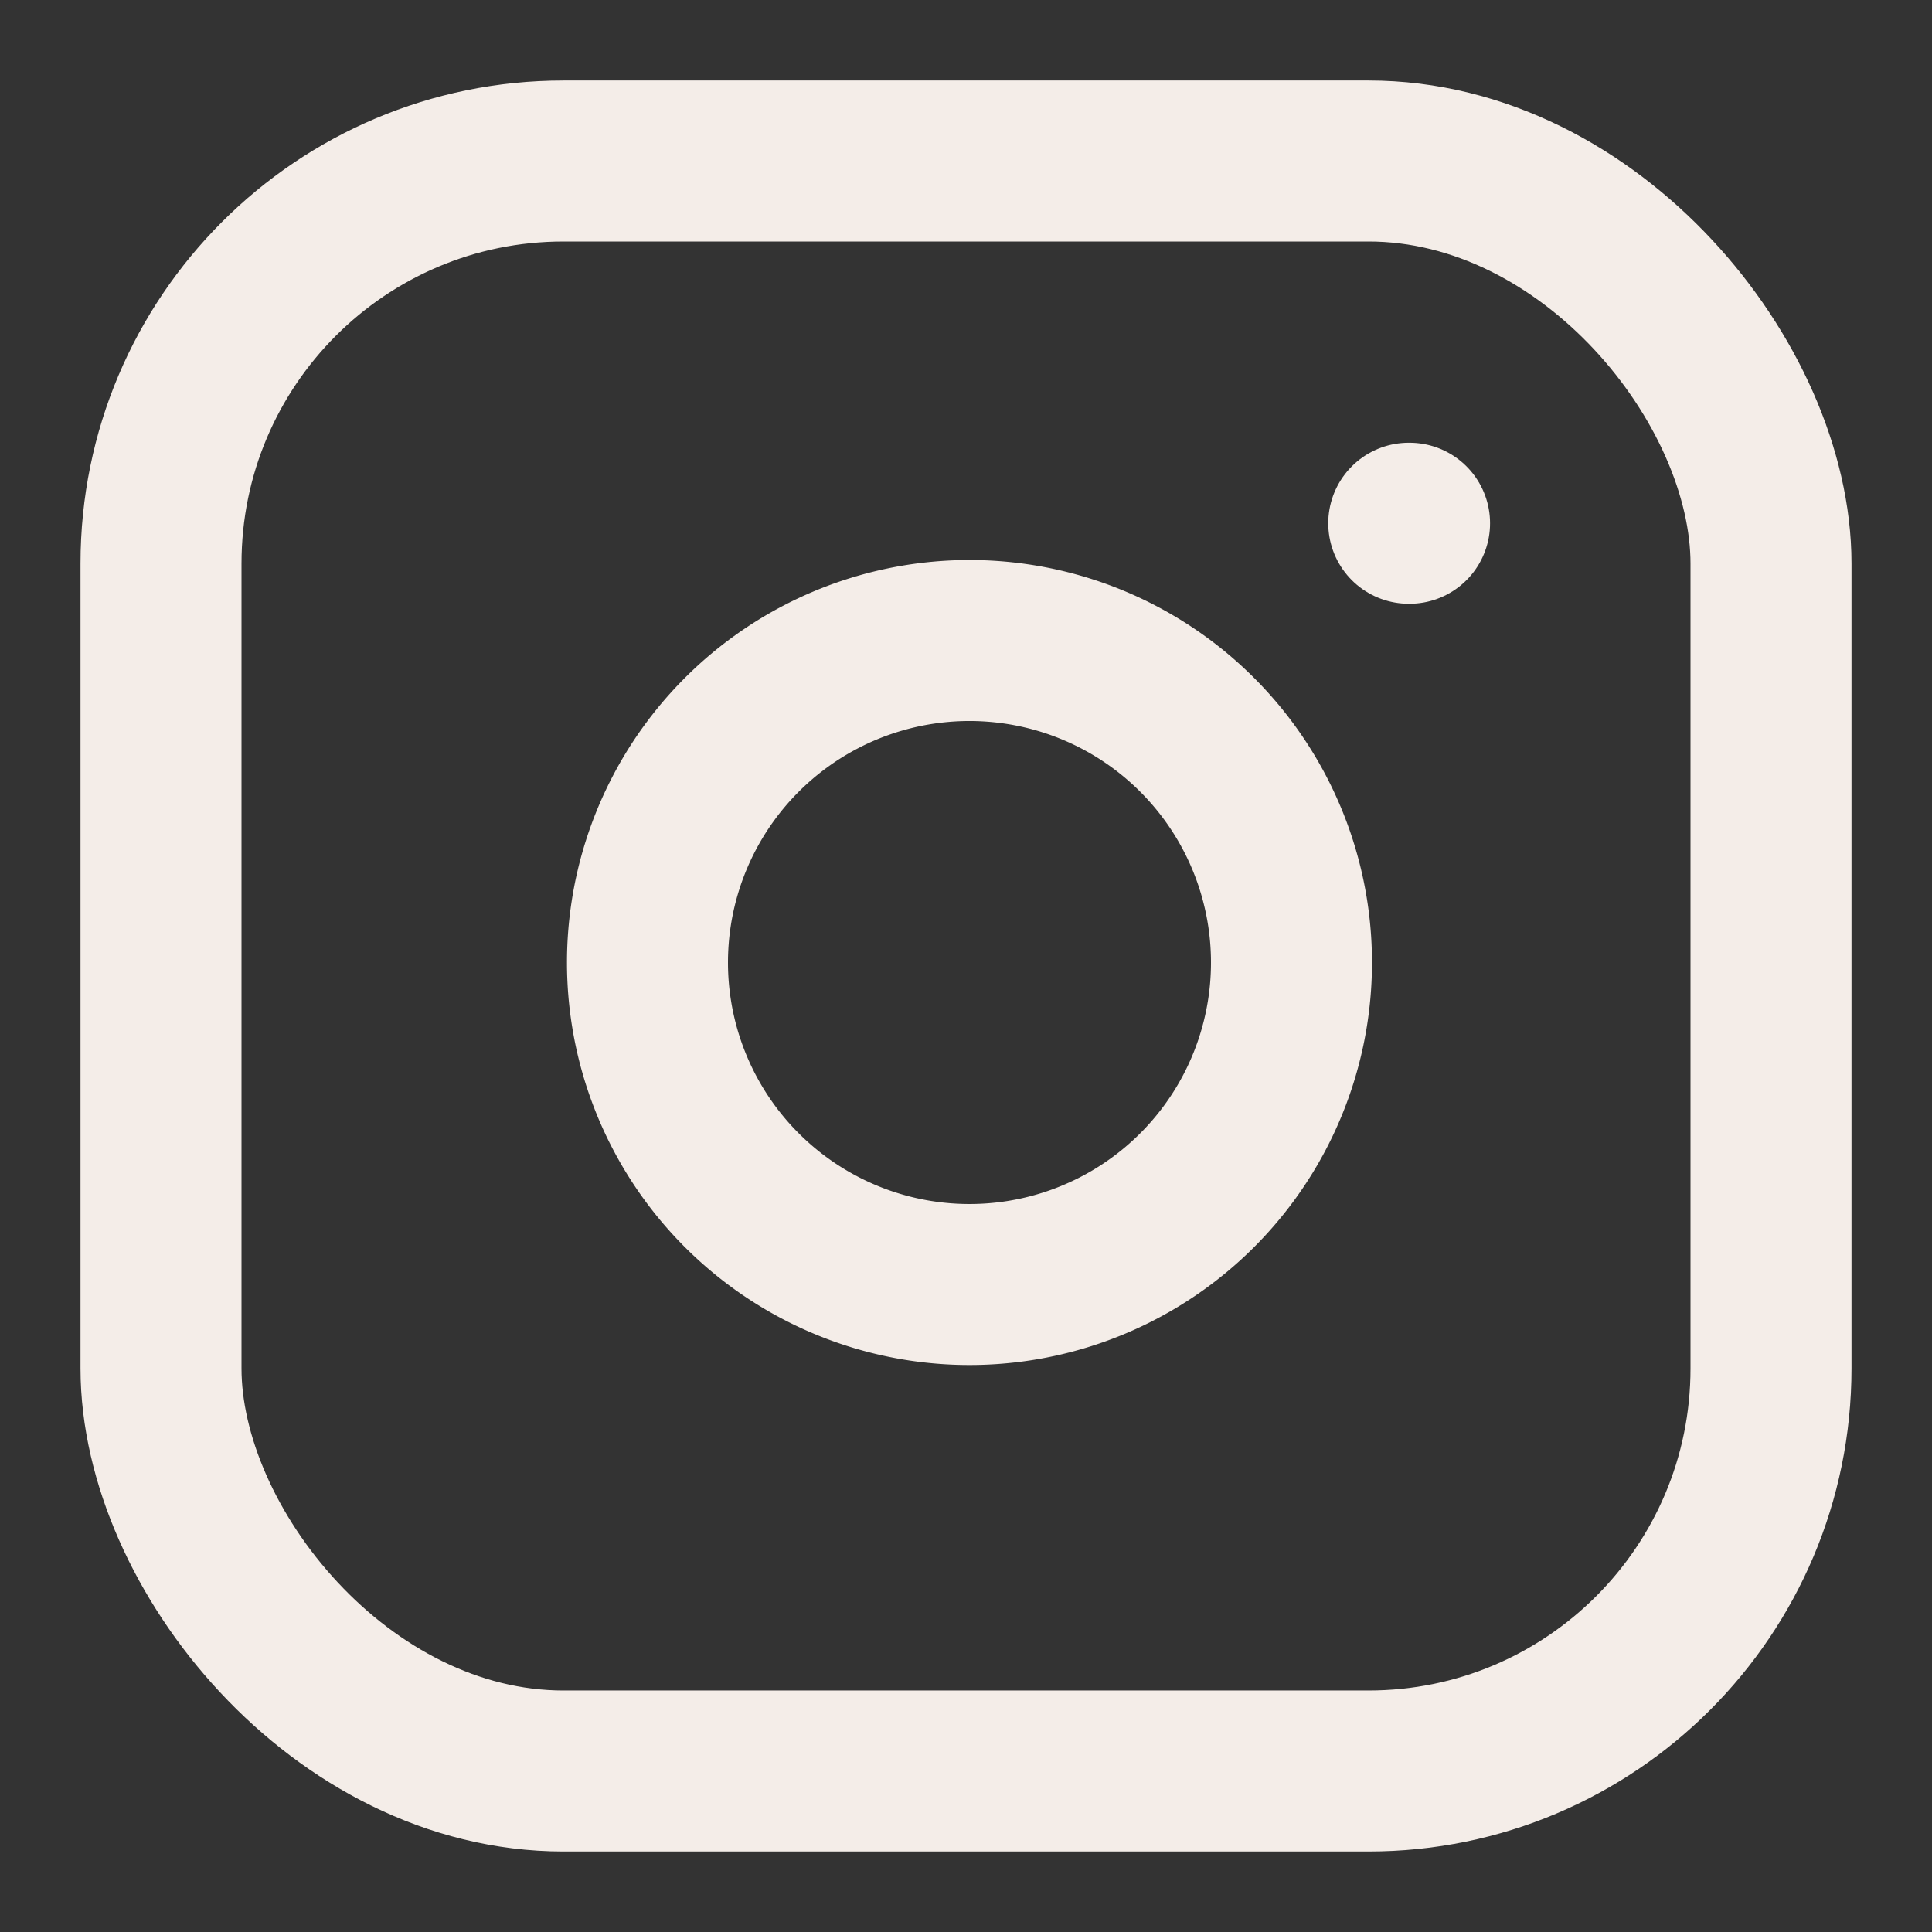 <svg xmlns="http://www.w3.org/2000/svg" width="24" height="24" viewBox="0 0 24 24" fill="none" stroke="#F4EDE8" stroke-width="2" stroke-linecap="round" stroke-linejoin="round" class="feather feather-instagram">
    <rect x="0" y="0" width="24" height="24" fill="#333333" stroke="none"/>
    <rect x="2" y="2" width="20" height="20" rx="5" ry="5"></rect>
    <path d="M16 11.37A4 4 0 1 1 12.63 8 4 4 0 0 1 16 11.37z"></path>
    <line x1="17.5" y1="6.5" x2="17.51" y2="6.5"></line>
</svg>